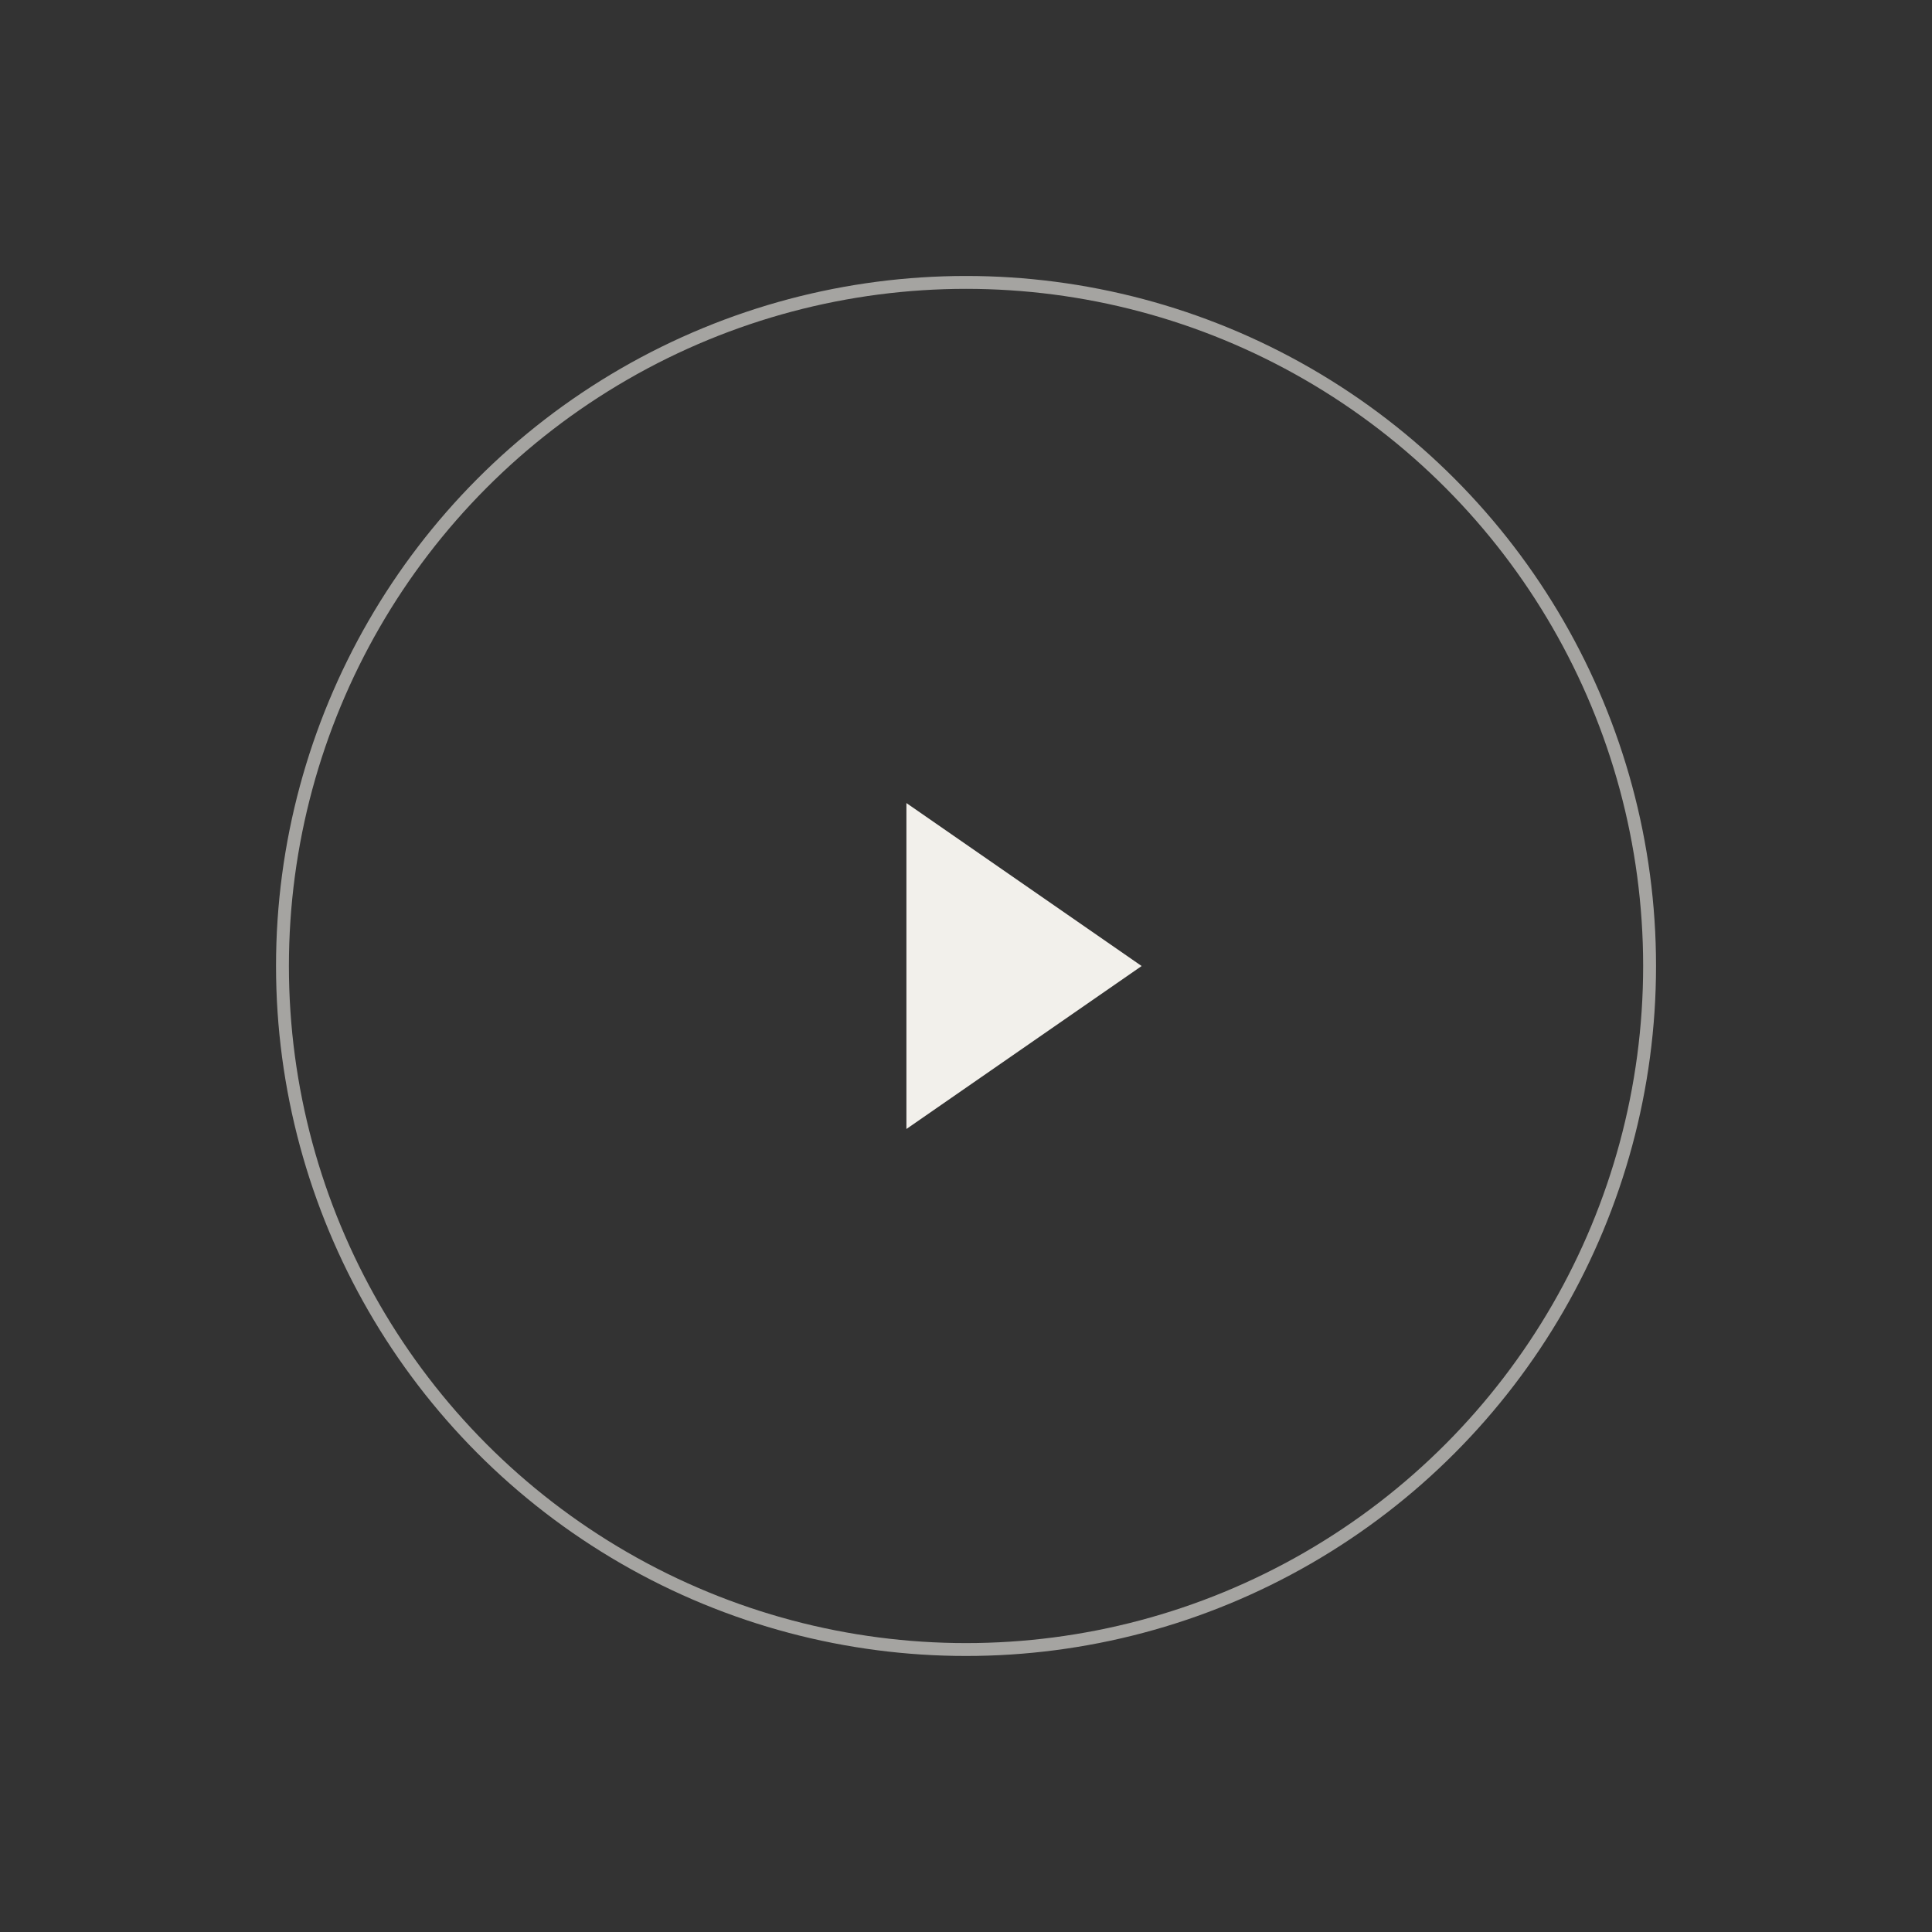 <svg width="132" height="132" viewBox="0 0 132 132" fill="none" xmlns="http://www.w3.org/2000/svg">
<rect x="0" y="0" width="132" height="132" fill="#333333" stroke="none"/>
<circle opacity="0.6" cx="66.002" cy="65.998" r="46.703" stroke="#F2F0EB" stroke-width="0.88"/>
<path d="M78 66.002L61.929 77.136L61.929 54.867L78 66.002Z" fill="#F2F0EB"/>
</svg>
